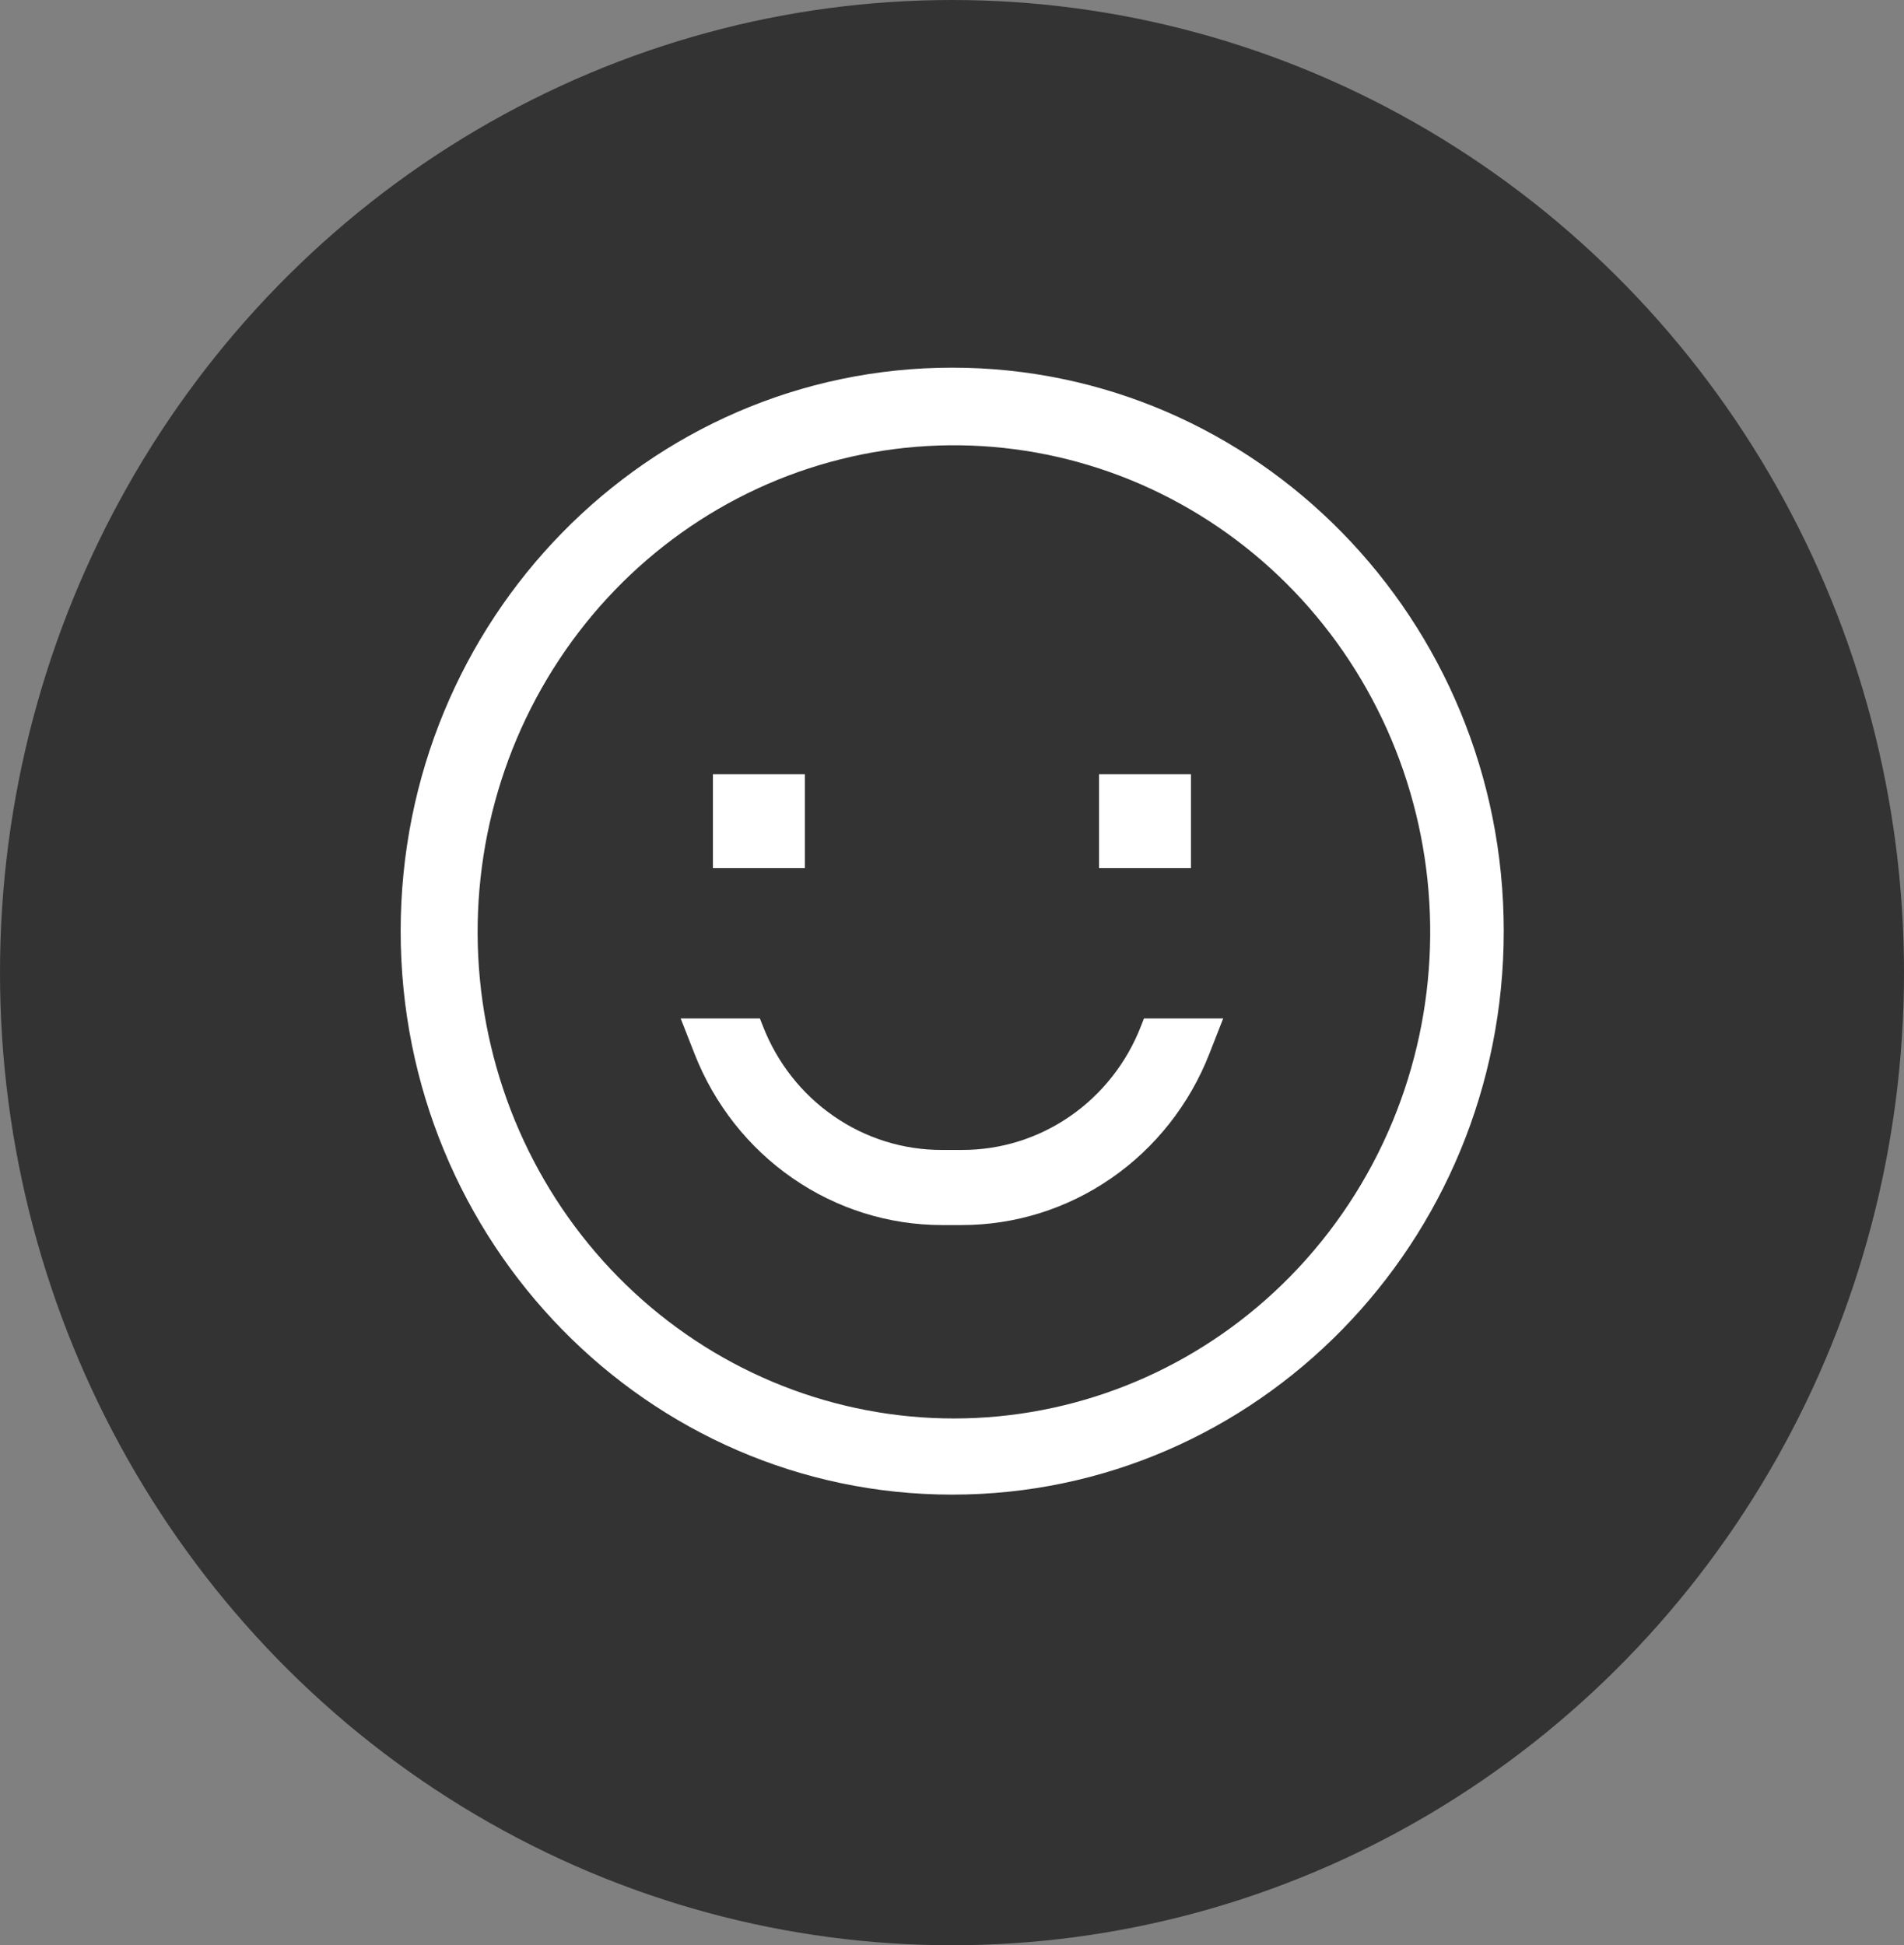 <svg width="46" height="47" viewBox="0 0 46 47" fill="none" xmlns="http://www.w3.org/2000/svg">
<rect x="0" y="0" width="46" height="47" fill="#808080" stroke="none"/>
<ellipse cx="23" cy="23.5" rx="23" ry="23.5" fill="black" fill-opacity="0.6"/>
<path d="M23.005 8.883C15.646 8.883 9.68 14.978 9.68 22.498C9.68 30.017 15.646 36.112 23.005 36.112C30.364 36.112 36.33 30.017 36.33 22.498C36.33 14.978 30.364 8.883 23.005 8.883ZM31.171 30.841C29.146 32.904 26.442 34.122 23.586 34.259C20.73 34.396 17.926 33.442 15.721 31.582C13.516 29.722 12.068 27.09 11.658 24.199C11.248 21.308 11.907 18.364 13.506 15.942C15.104 13.52 17.528 11.792 20.305 11.097C23.082 10.401 26.013 10.786 28.527 12.178C31.041 13.569 32.958 15.867 33.905 18.624C34.851 21.381 34.759 24.399 33.647 27.09C33.067 28.492 32.226 29.766 31.171 30.841Z" fill="white"/>
<path d="M17.224 18.707H19.445V20.976H17.224V18.707ZM26.552 18.707H28.773V20.976H26.552V18.707ZM27.567 24.788C27.224 25.674 26.627 26.434 25.855 26.968C25.082 27.503 24.17 27.787 23.237 27.784H22.76C21.827 27.787 20.915 27.503 20.143 26.968C19.37 26.434 18.773 25.674 18.43 24.788L18.359 24.607H16.445L16.78 25.462C17.258 26.683 18.083 27.73 19.149 28.467C20.215 29.205 21.473 29.599 22.76 29.599H23.237C24.524 29.599 25.782 29.205 26.848 28.467C27.914 27.73 28.739 26.683 29.217 25.462L29.552 24.607H27.638L27.567 24.788Z" fill="white"/>
</svg>
